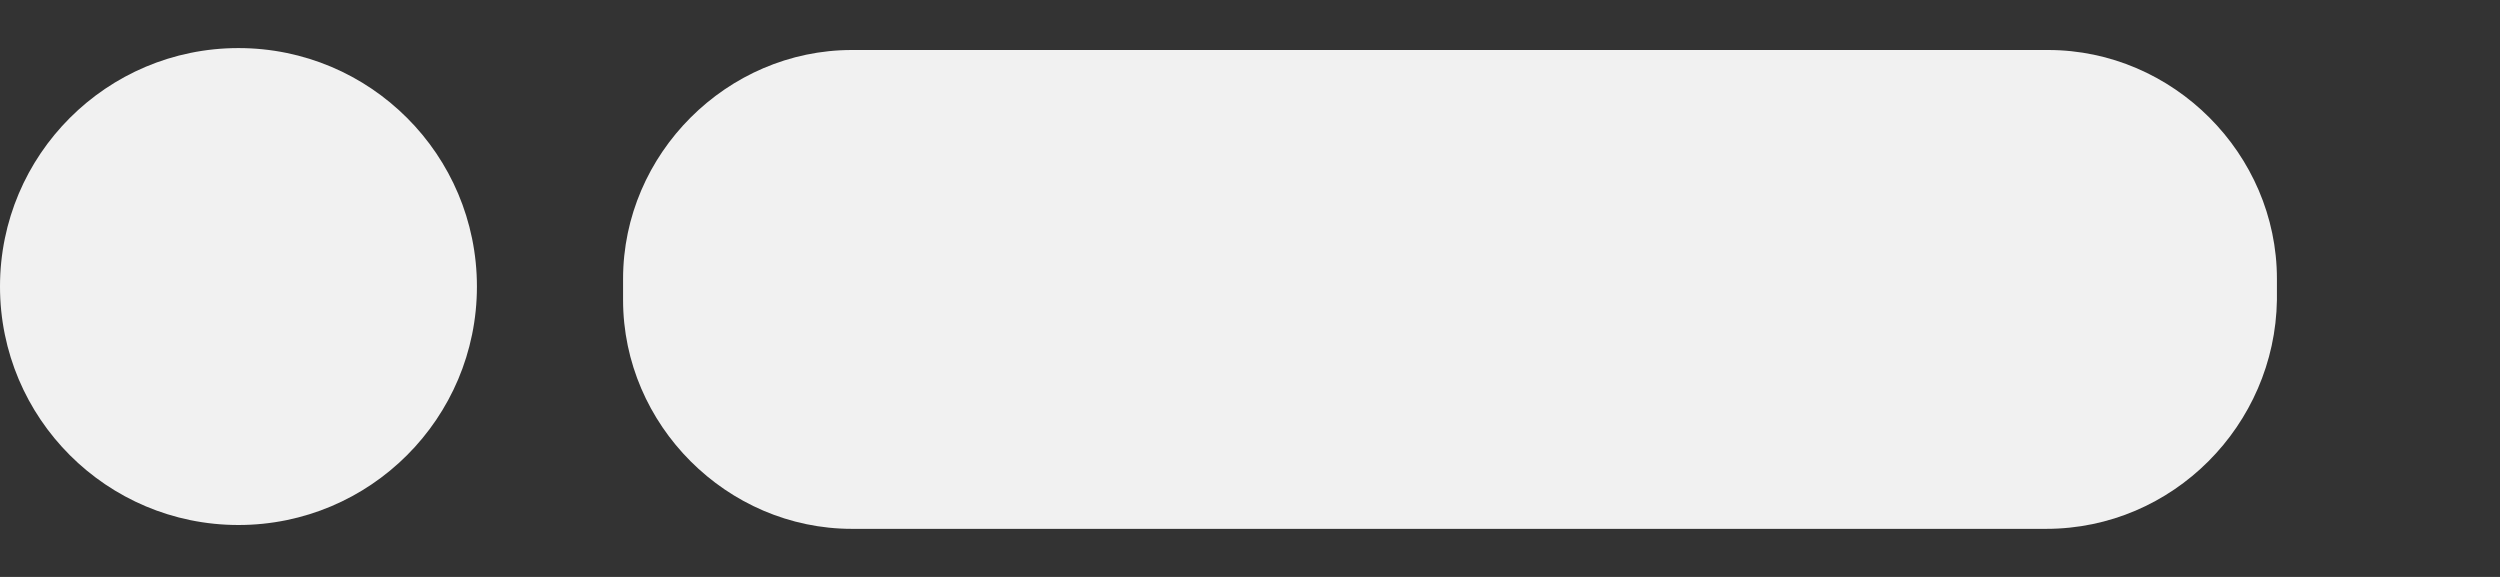 <?xml version="1.0" encoding="utf-8"?>
<!-- Generator: Adobe Illustrator 22.1.0, SVG Export Plug-In . SVG Version: 6.00 Build 0)  -->
<svg version="1.1" id="Layer_1" xmlns="http://www.w3.org/2000/svg" xmlns:xlink="http://www.w3.org/1999/xlink" x="0px" y="0px"
	 viewBox="0 0 130 30" style="enable-background:new 0 0 130 30;" xml:space="preserve">
<rect x="0" y="0" width="130" height="30" fill="#333333" stroke="none"/>
<style type="text/css">
	.st0{fill:#F1F1F1;}
</style>
<circle class="st0" cx="12.4" cy="14.9" r="12.4"/>
<path class="st0" d="M106.4,27.5H44.3c-6.5,0-11.9-5.4-11.9-11.9v-1.1c0-6.5,5.4-11.9,11.9-11.9h62.2c6.5,0,11.9,5.4,11.9,11.9v1.1
	C118.3,22.1,113,27.5,106.4,27.5z"/>
</svg>
